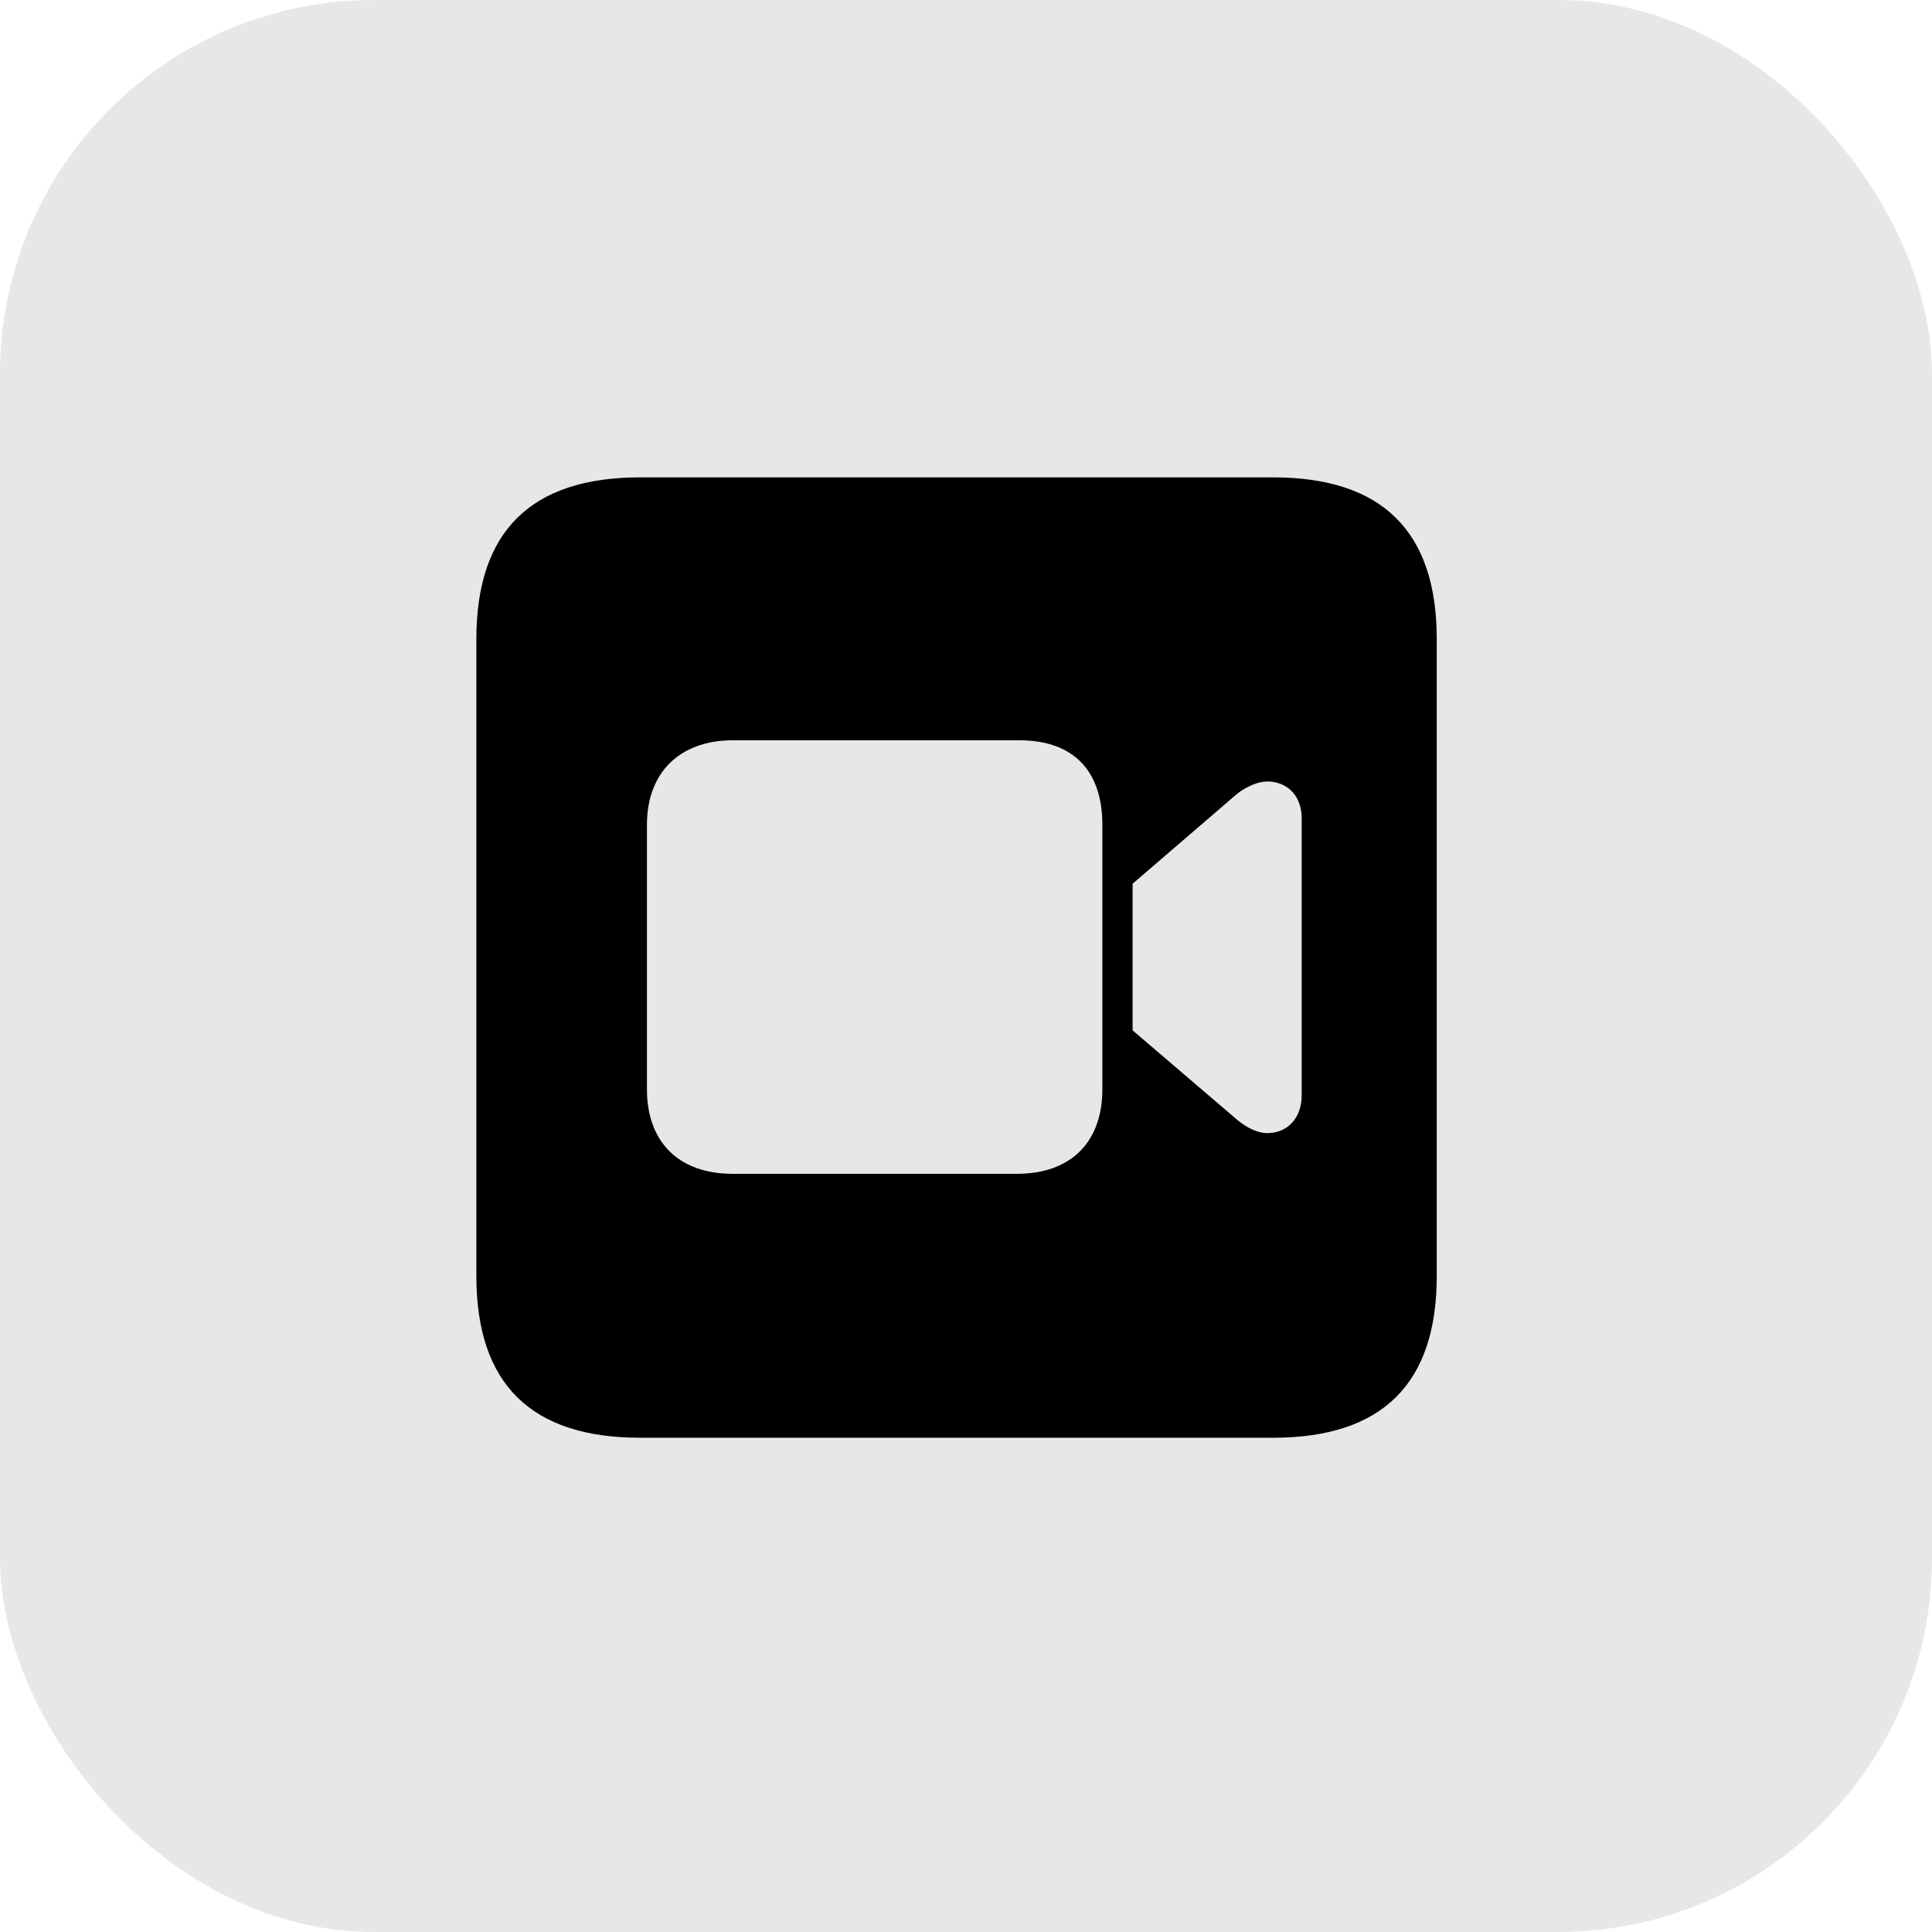 <svg width="62" height="62" viewBox="0 0 62 62" fill="none" xmlns="http://www.w3.org/2000/svg">
<rect width="62" height="62" rx="12" fill="#E7E7E8"/>
<g clip-path="url(#clip0_147_27534)">
<path d="M20.544 46.139H40.851C44.366 46.139 46.107 44.398 46.107 40.95V20.509C46.107 17.06 44.366 15.319 40.851 15.319H20.544C17.045 15.319 15.287 17.043 15.287 20.509V40.95C15.287 44.415 17.045 46.139 20.544 46.139ZM23.507 37.669C21.799 37.669 20.761 36.664 20.761 34.956V26.469C20.761 24.744 21.866 23.757 23.507 23.757H32.715C34.456 23.757 35.376 24.744 35.376 26.469V34.956C35.376 36.664 34.355 37.669 32.631 37.669H23.507ZM36.347 33.065V28.36L39.712 25.464C39.997 25.247 40.365 25.079 40.666 25.079C41.319 25.079 41.772 25.548 41.772 26.251V35.157C41.772 35.877 41.319 36.363 40.666 36.363C40.365 36.363 40.014 36.195 39.712 35.944L36.347 33.065Z" fill="black"/>
</g>
<defs>
<clipPath id="clip0_147_27534">
<rect width="30.82" height="30.854" fill="white" transform="translate(15.285 15.286)"/>
</clipPath>
</defs>
</svg>
